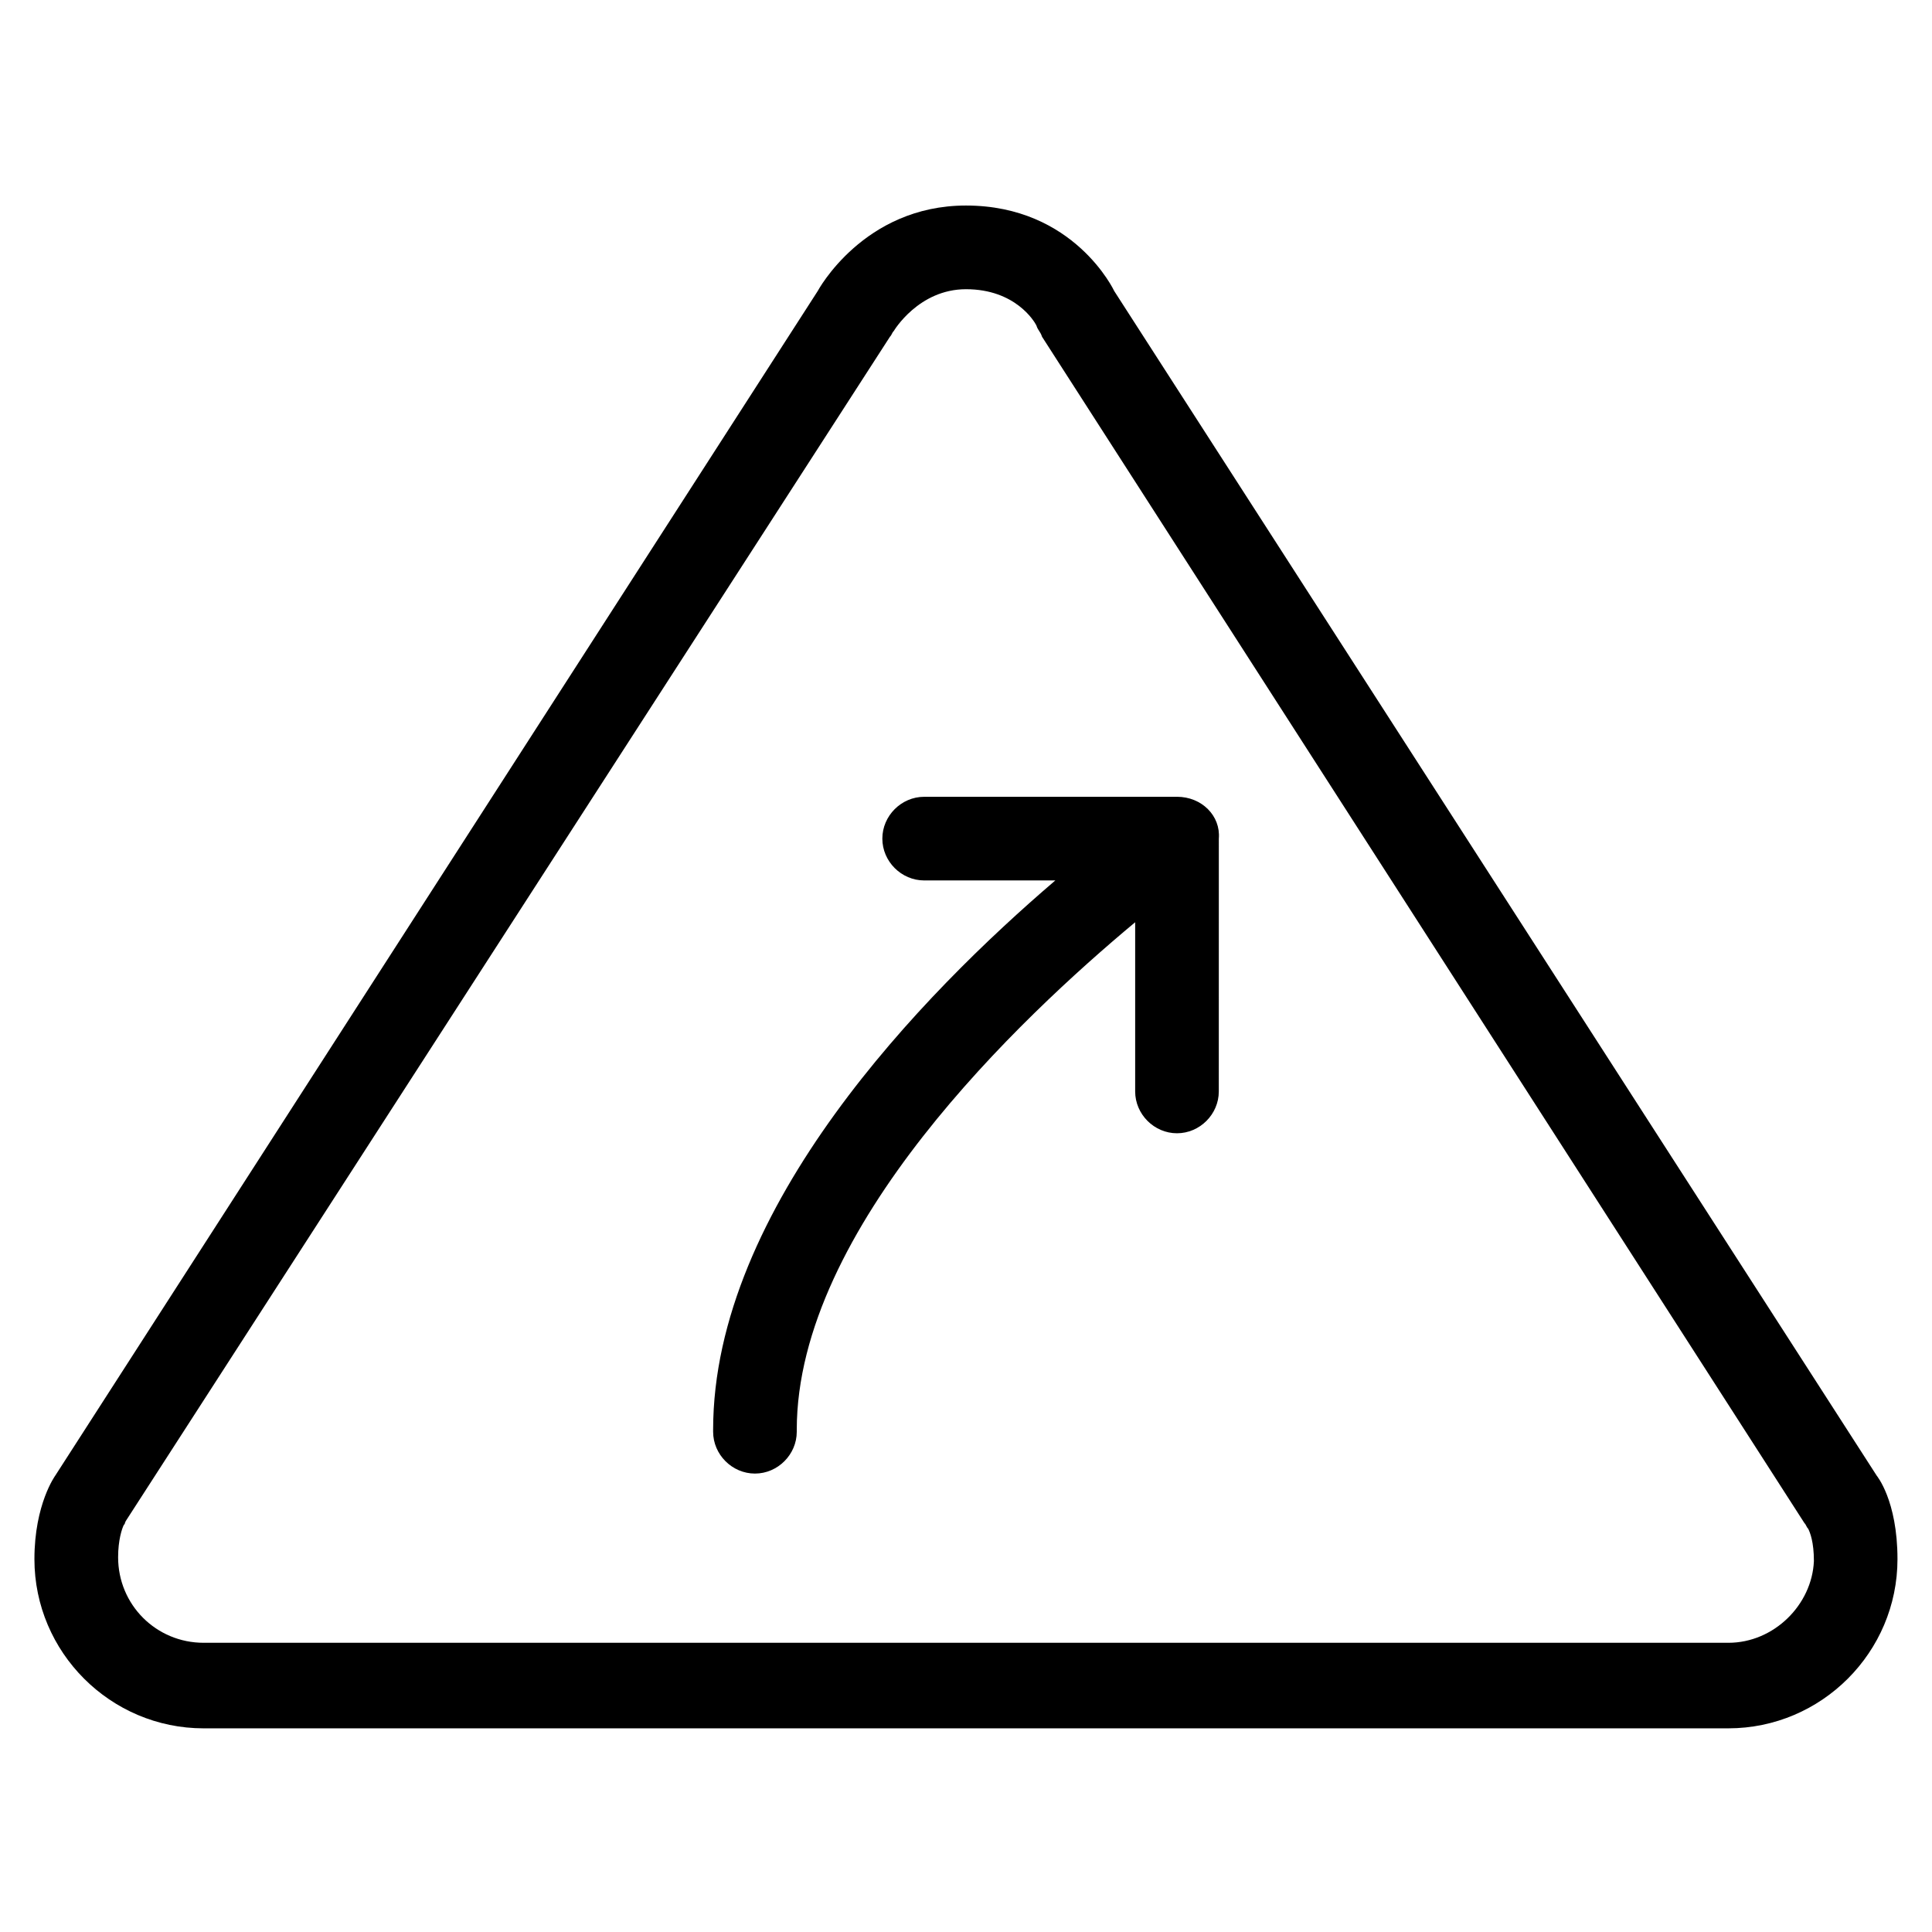 <?xml version="1.0" encoding="UTF-8"?>
<!-- Uploaded to: ICON Repo, www.svgrepo.com, Generator: ICON Repo Mixer Tools -->
<svg fill="#000000" width="800px" height="800px" version="1.1" viewBox="144 144 512 512" xmlns="http://www.w3.org/2000/svg">
 <path d="m455.92 355.16h-67.008c-6.047 0-11.082 5.039-11.082 11.082 0 6.047 5.039 11.082 11.082 11.082h34.762c-34.762 29.727-90.688 86.656-90.688 145.6v0.504c0 6.047 5.039 11.082 11.082 11.082 6.047 0 11.082-5.039 11.082-11.082v-0.504c0-53.402 59.449-109.33 89.68-134.52v44.84c0 6.047 5.039 11.082 11.082 11.082 6.047 0 11.082-5.039 11.082-11.082l0.008-67.008c0.504-6.043-4.531-11.082-11.082-11.082zm185.4 179.86-202.03-313.88s-10.578-22.672-39.297-22.672c-27.207 0-39.297 22.672-39.297 22.672l-202.03 313.88s-5.543 7.559-5.543 22.168c0 24.688 20.152 44.84 44.84 44.84h404.05c24.688 0 44.84-20.152 44.84-44.84 0-15.617-5.539-22.168-5.539-22.168zm-39.297 44.336h-404.05c-12.594 0-22.672-10.078-22.672-22.672 0-4.535 1.008-7.559 1.512-8.566 0.504-0.504 0 0 0.504-1.008l202.53-313.87c0.504-0.504 0.504-1.008 1.008-1.512 0 0 6.551-11.082 19.145-11.082 13.098 0 18.137 8.566 18.641 9.574 0.504 1.512 1.008 1.512 1.512 3.023l202.03 314.38c0.504 0.504 0.504 1.008 1.008 1.512 0.504 1.008 1.512 3.527 1.512 8.566-0.504 11.578-10.582 21.656-22.672 21.656z"/>
</svg>